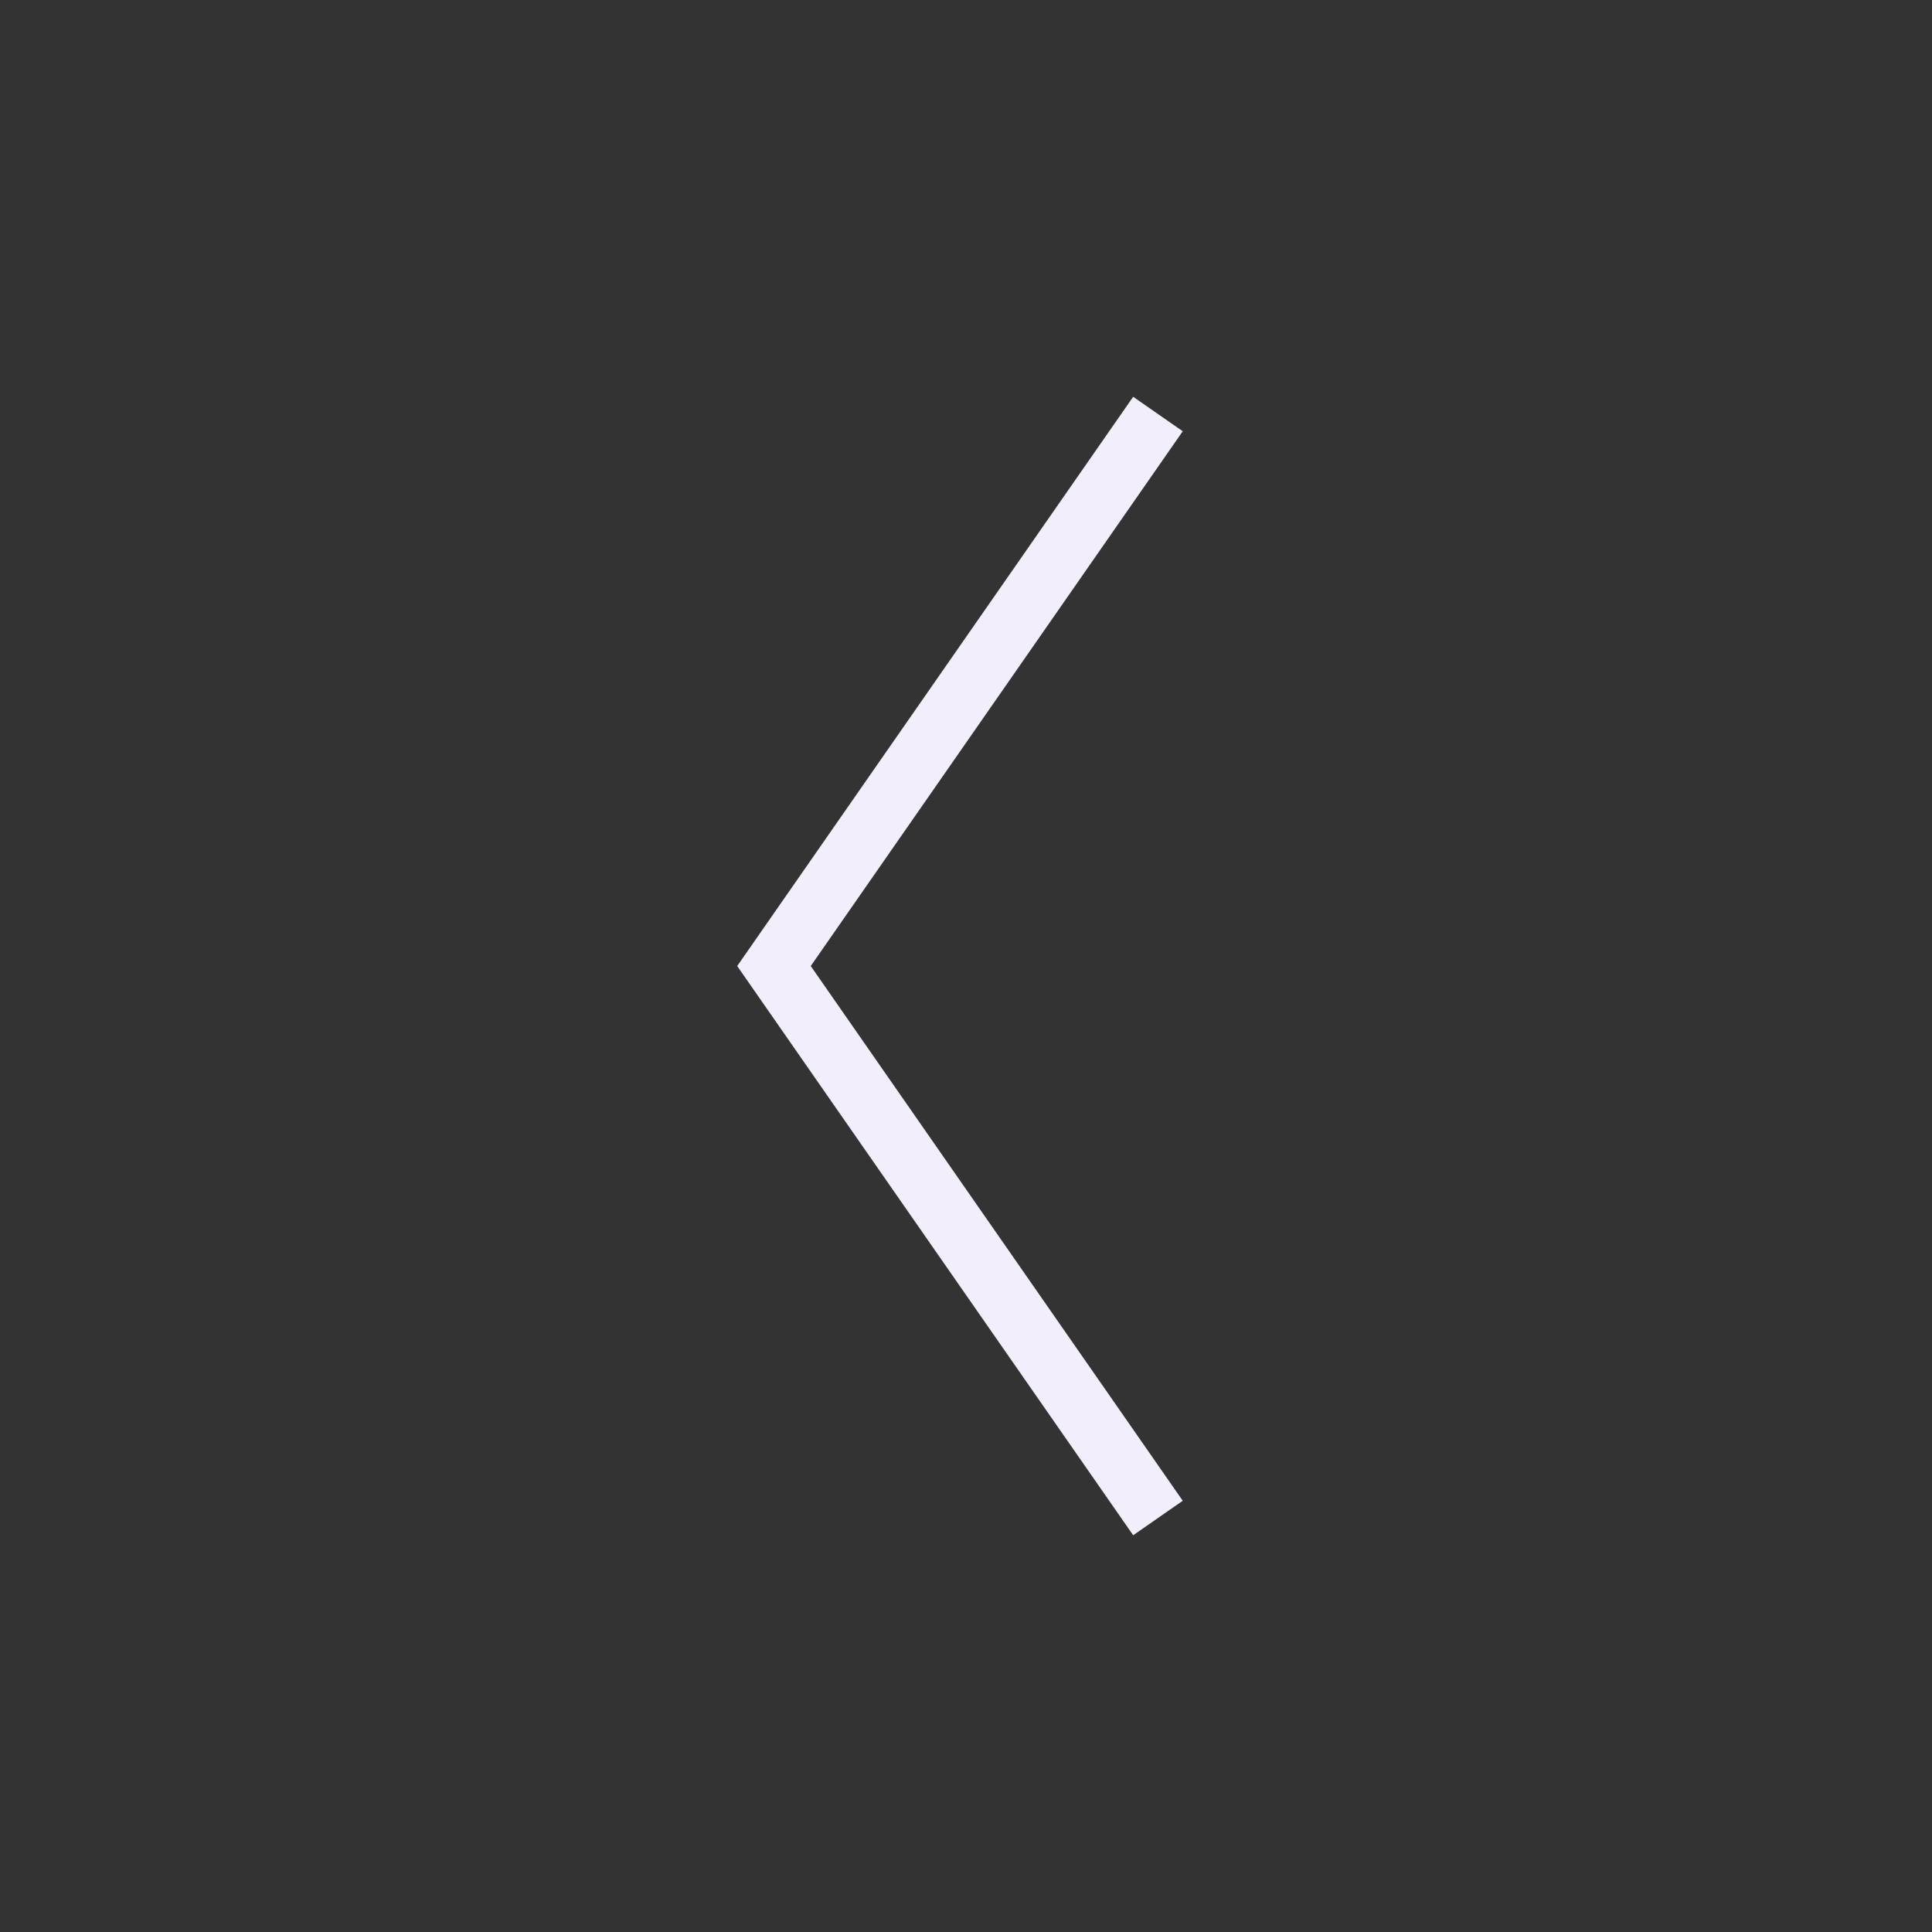 <svg width="64" height="64" viewBox="0 0 64 64" fill="none" xmlns="http://www.w3.org/2000/svg">
<rect x="0" y="0" width="64" height="64" fill="#333333" stroke="none"/>
<path d="M38.359 13.715L25.639 32.001L38.359 50.286" stroke="#F2EEFB" stroke-width="2" stroke-miterlimit="10"/>
</svg>
